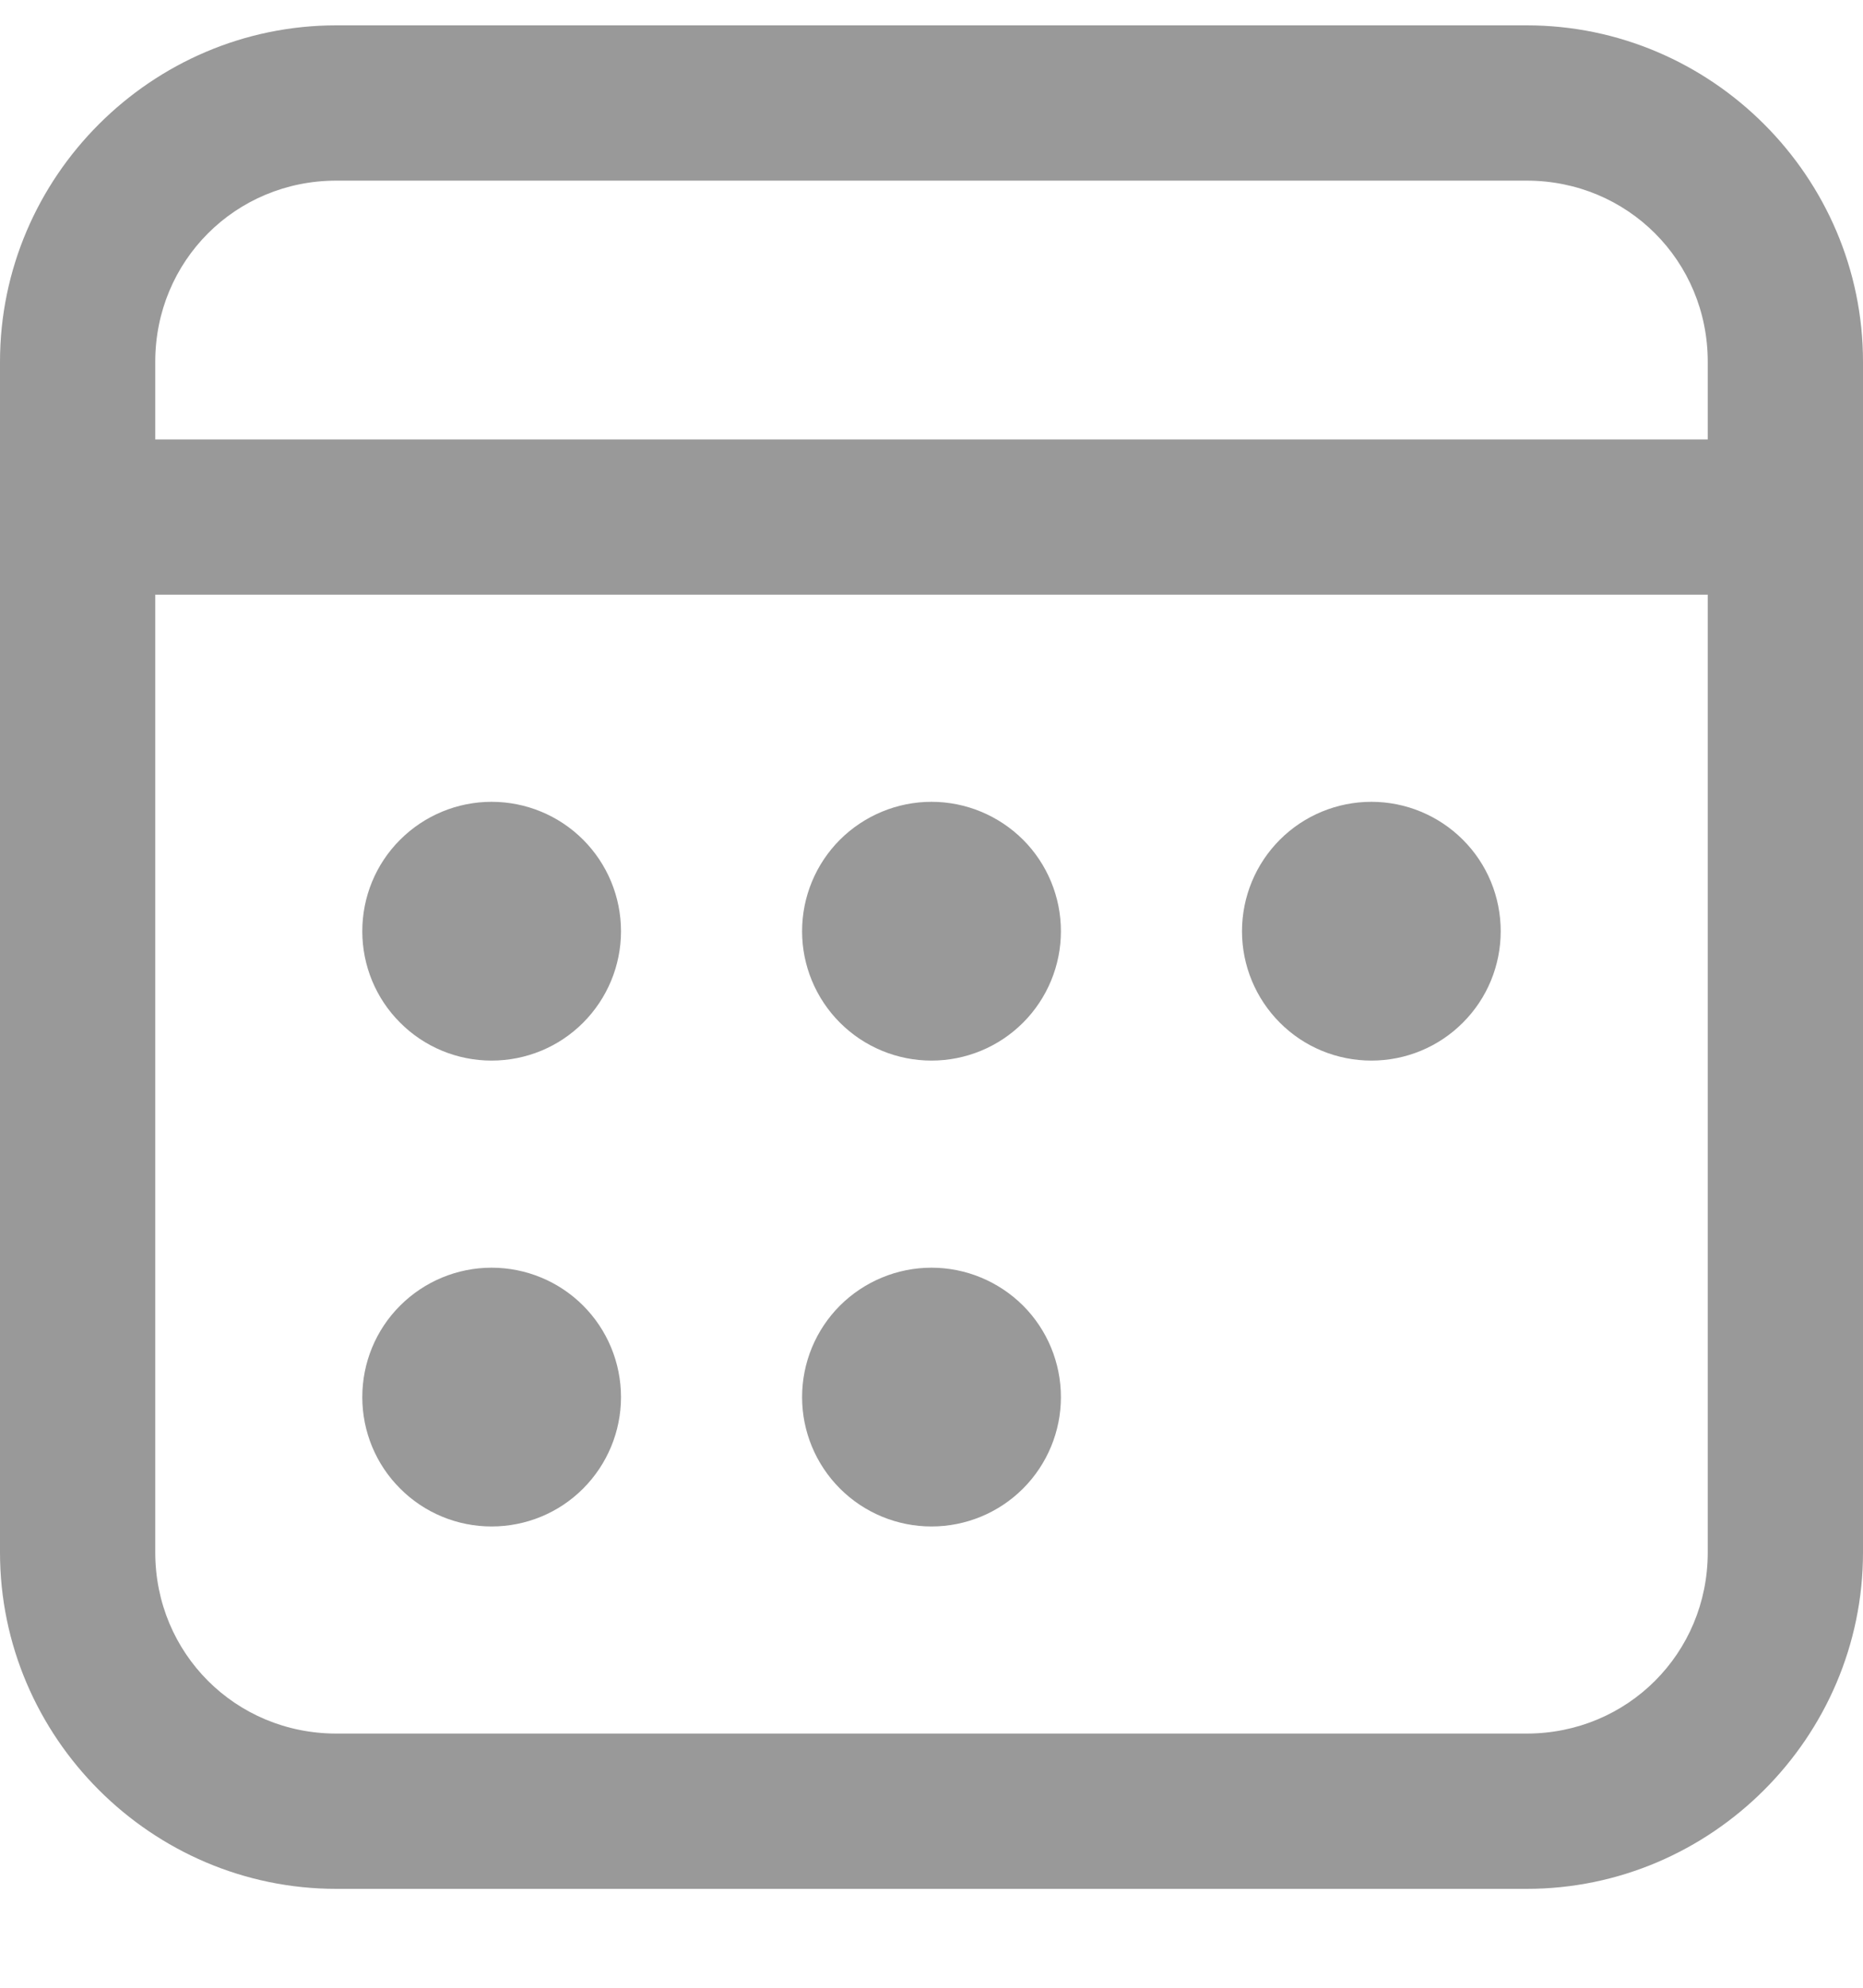<svg width="15" height="16" viewBox="0 0 15 16" fill="none" xmlns="http://www.w3.org/2000/svg">
<path d="M2.708 0.204C1.22 0.204 0 1.424 0 2.912V12.496C0 13.984 1.22 15.204 2.708 15.204H12.292C13.78 15.204 15 13.984 15 12.496V2.912C15 1.424 13.78 0.204 12.292 0.204H2.708ZM2.708 1.454H12.292C13.104 1.454 13.75 2.1 13.75 2.912V3.537H1.25V2.912C1.25 2.1 1.896 1.454 2.708 1.454ZM1.25 4.787H13.75V12.496C13.75 13.308 13.104 13.954 12.292 13.954H2.708C1.896 13.954 1.25 13.308 1.25 12.496V4.787ZM3.958 6.454C3.682 6.454 3.417 6.564 3.222 6.759C3.026 6.954 2.917 7.219 2.917 7.496C2.917 7.772 3.026 8.037 3.222 8.232C3.417 8.428 3.682 8.537 3.958 8.537C4.235 8.537 4.5 8.428 4.695 8.232C4.89 8.037 5 7.772 5 7.496C5 7.219 4.89 6.954 4.695 6.759C4.5 6.564 4.235 6.454 3.958 6.454ZM7.5 6.454C7.224 6.454 6.959 6.564 6.763 6.759C6.568 6.954 6.458 7.219 6.458 7.496C6.458 7.772 6.568 8.037 6.763 8.232C6.959 8.428 7.224 8.537 7.5 8.537C7.776 8.537 8.041 8.428 8.237 8.232C8.432 8.037 8.542 7.772 8.542 7.496C8.542 7.219 8.432 6.954 8.237 6.759C8.041 6.564 7.776 6.454 7.5 6.454ZM11.042 6.454C10.765 6.454 10.5 6.564 10.305 6.759C10.11 6.954 10 7.219 10 7.496C10 7.772 10.11 8.037 10.305 8.232C10.5 8.428 10.765 8.537 11.042 8.537C11.318 8.537 11.583 8.428 11.778 8.232C11.974 8.037 12.083 7.772 12.083 7.496C12.083 7.219 11.974 6.954 11.778 6.759C11.583 6.564 11.318 6.454 11.042 6.454ZM3.958 10.204C3.682 10.204 3.417 10.314 3.222 10.509C3.026 10.704 2.917 10.969 2.917 11.246C2.917 11.522 3.026 11.787 3.222 11.982C3.417 12.178 3.682 12.287 3.958 12.287C4.235 12.287 4.5 12.178 4.695 11.982C4.89 11.787 5 11.522 5 11.246C5 10.969 4.89 10.704 4.695 10.509C4.5 10.314 4.235 10.204 3.958 10.204ZM7.5 10.204C7.224 10.204 6.959 10.314 6.763 10.509C6.568 10.704 6.458 10.969 6.458 11.246C6.458 11.522 6.568 11.787 6.763 11.982C6.959 12.178 7.224 12.287 7.5 12.287C7.776 12.287 8.041 12.178 8.237 11.982C8.432 11.787 8.542 11.522 8.542 11.246C8.542 10.969 8.432 10.704 8.237 10.509C8.041 10.314 7.776 10.204 7.5 10.204Z" fill="#999999"/>
</svg>
